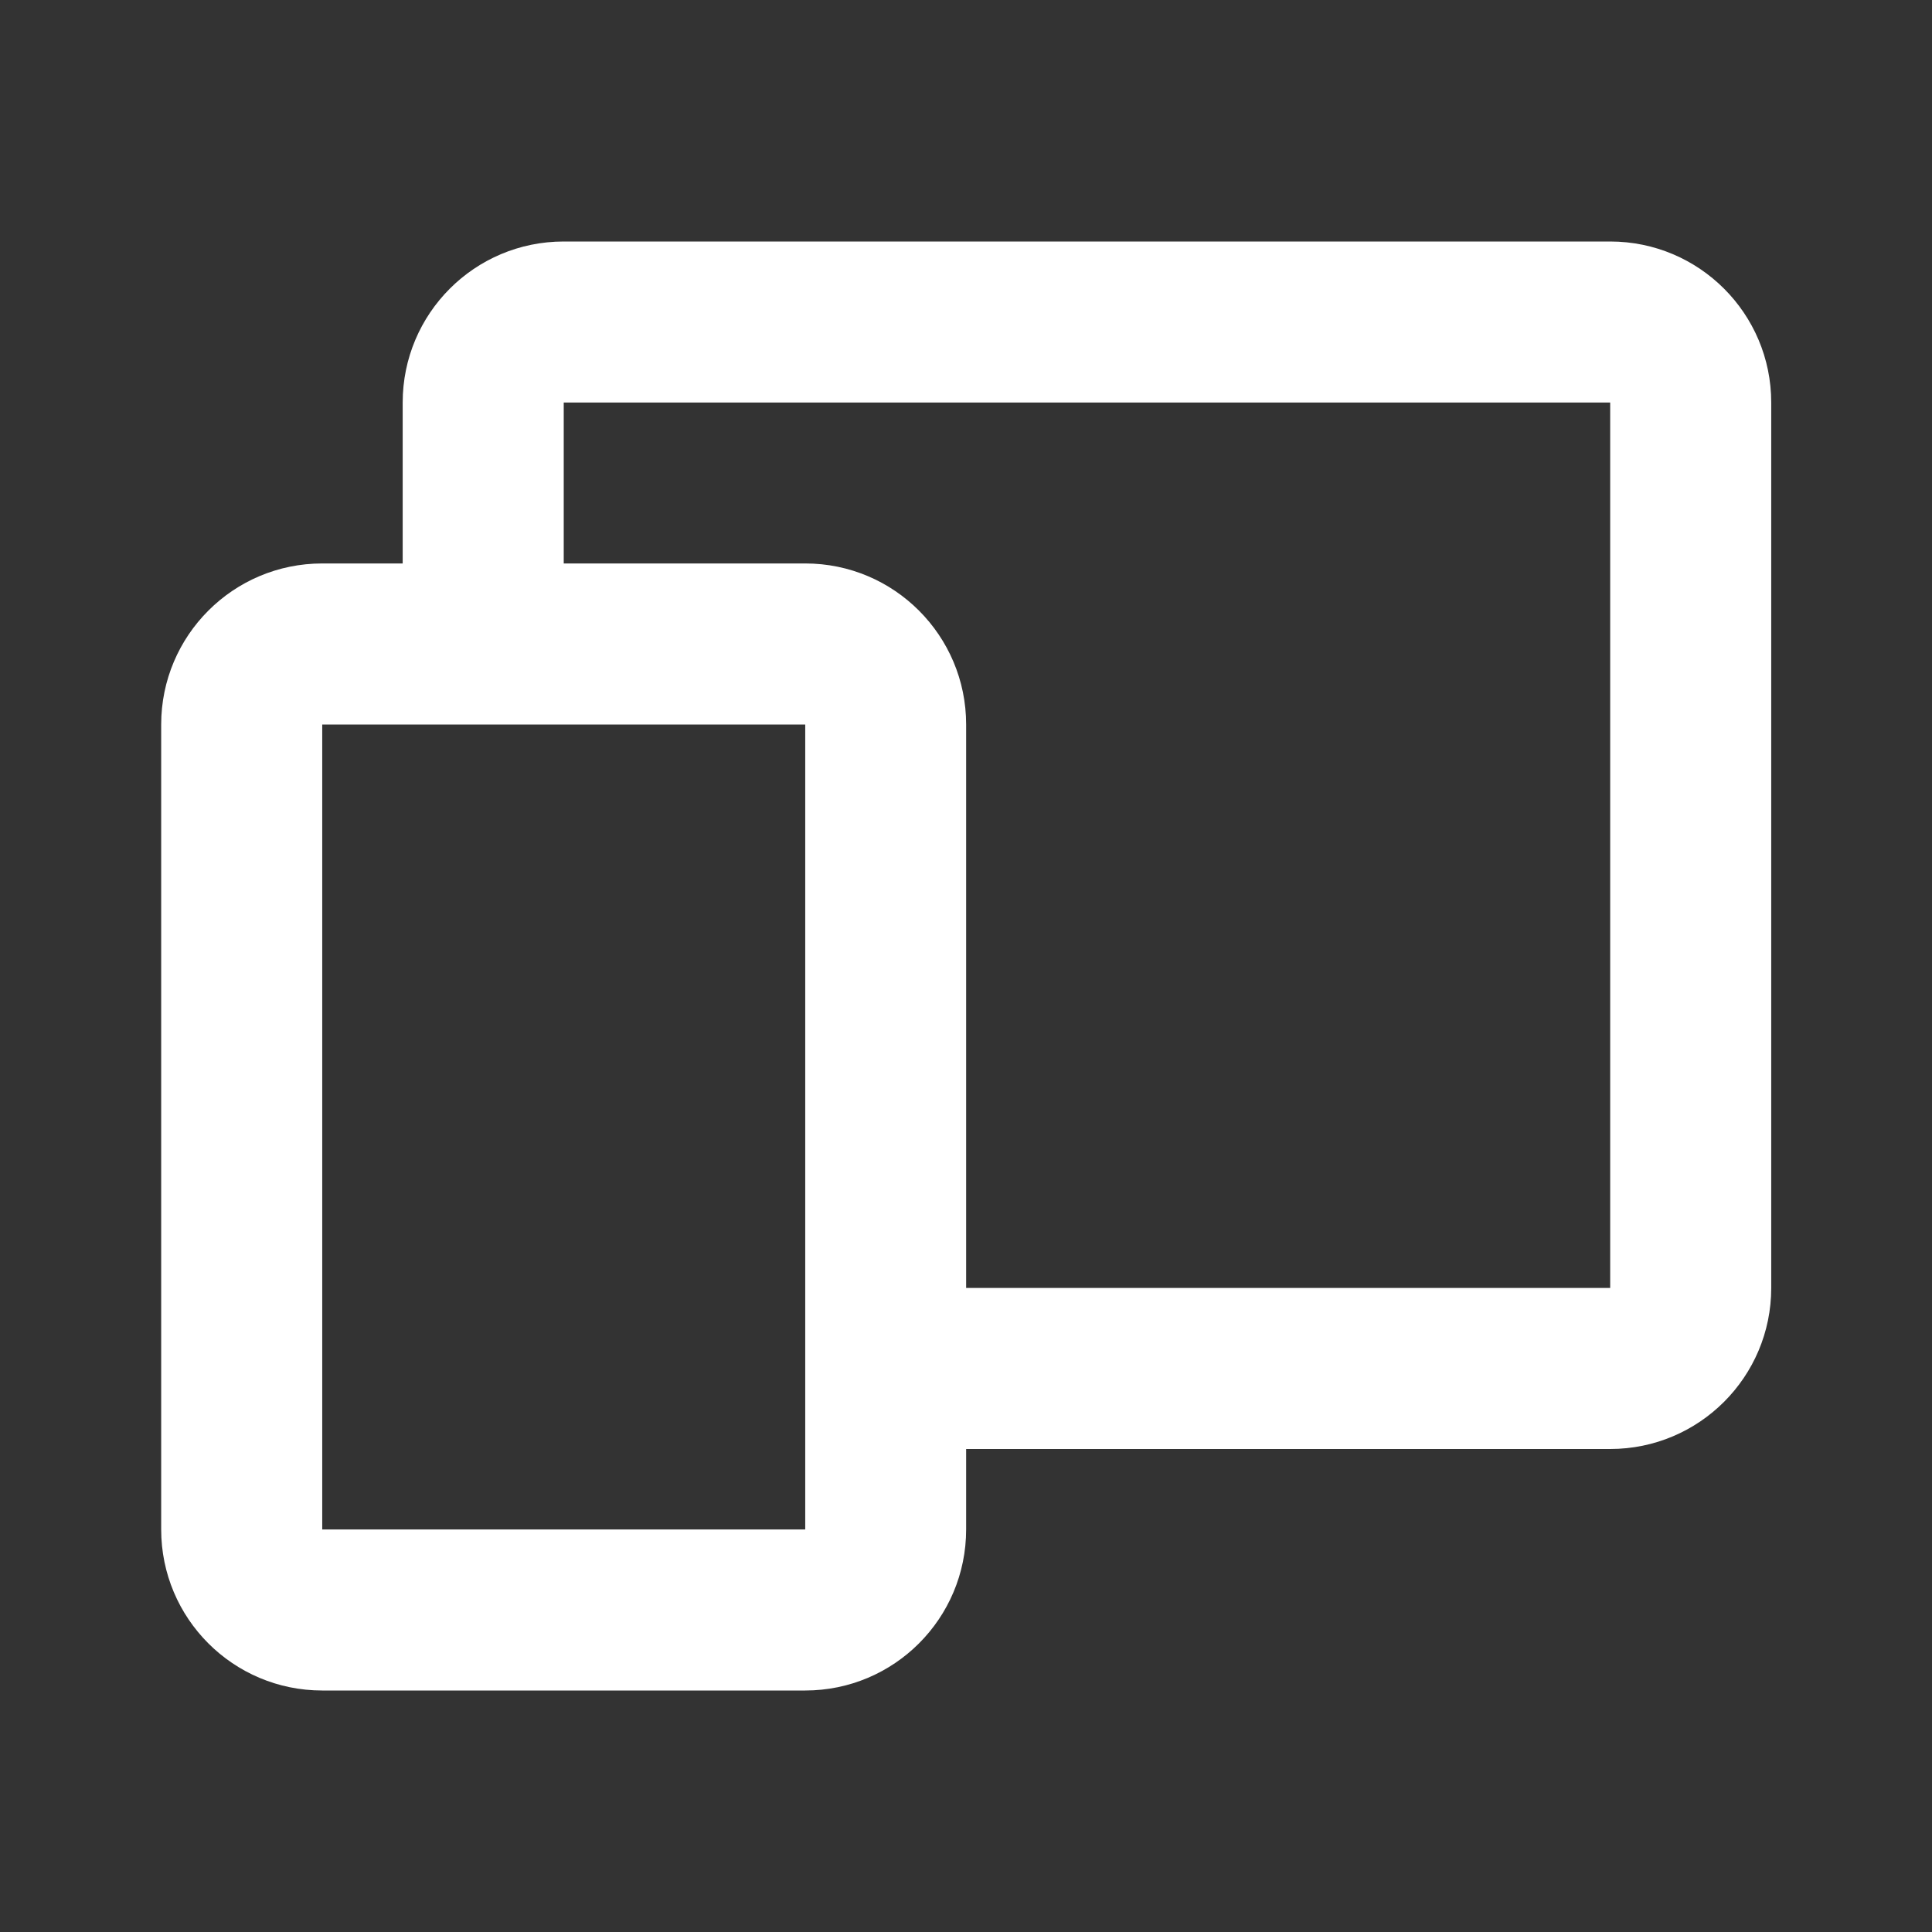<svg width="14" height="14" viewBox="0 0 14 14" fill="none" xmlns="http://www.w3.org/2000/svg">
<rect x="0" y="0" width="14" height="14" fill="#333333" stroke="none"/>
<path d="M5.835 12.25H2.335C1.69 12.25 1.168 11.728 1.168 11.083V5.25C1.168 4.606 1.69 4.083 2.335 4.083H2.918V2.917C2.918 2.272 3.44 1.75 4.085 1.75H11.668C12.312 1.75 12.835 2.272 12.835 2.917V9.333C12.835 9.978 12.312 10.5 11.668 10.5H7.001V11.083C7.001 11.728 6.479 12.25 5.835 12.25ZM2.335 5.25V11.083H5.835V5.25H2.335ZM4.085 4.083H5.835C6.479 4.083 7.001 4.606 7.001 5.25V9.333H11.668V2.917H4.085V4.083Z" fill="white"/>
</svg>